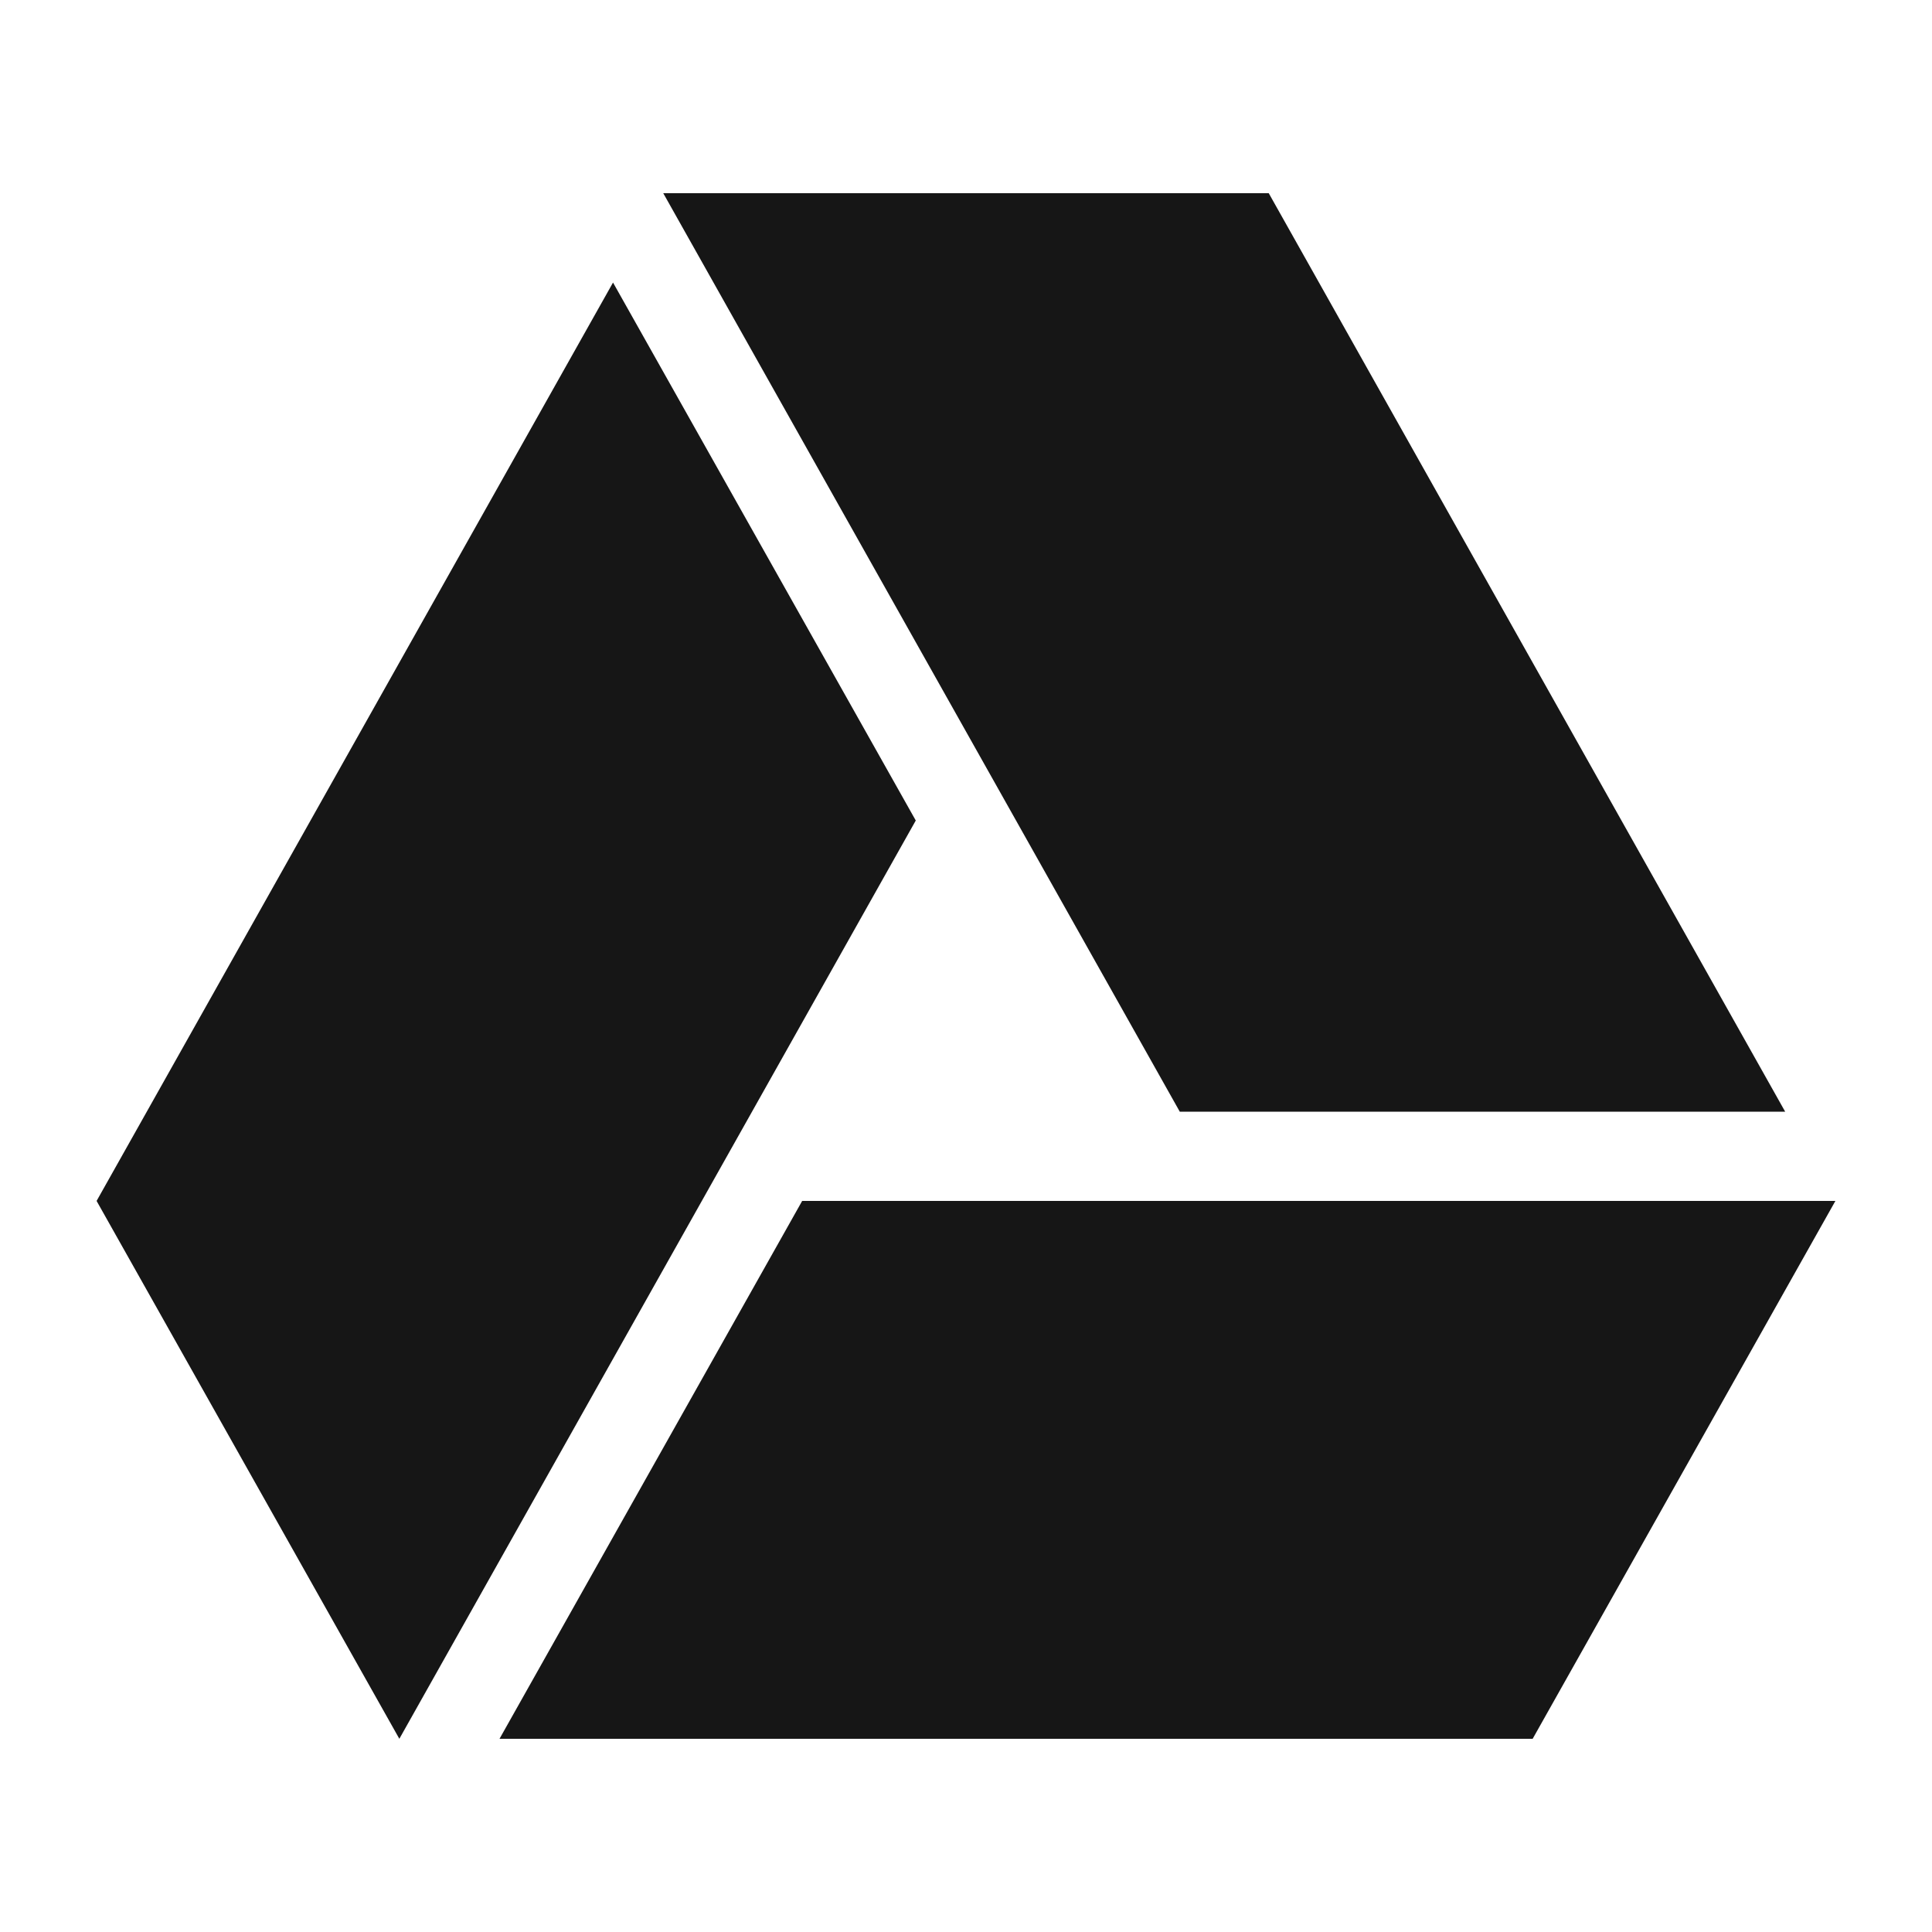 <svg width="20" height="20" viewBox="0 0 20 20" fill="none" xmlns="http://www.w3.org/2000/svg">
<path d="M6.346 2.925L9.48 8.494L4.134 18L1 12.432L6.346 2.925ZM8.304 12.432H19L15.866 18H5.171L8.304 12.432ZM12.213 11.508L6.866 2H13.134L18.48 11.508H12.214H12.213Z" fill="#161616"/>
</svg>
